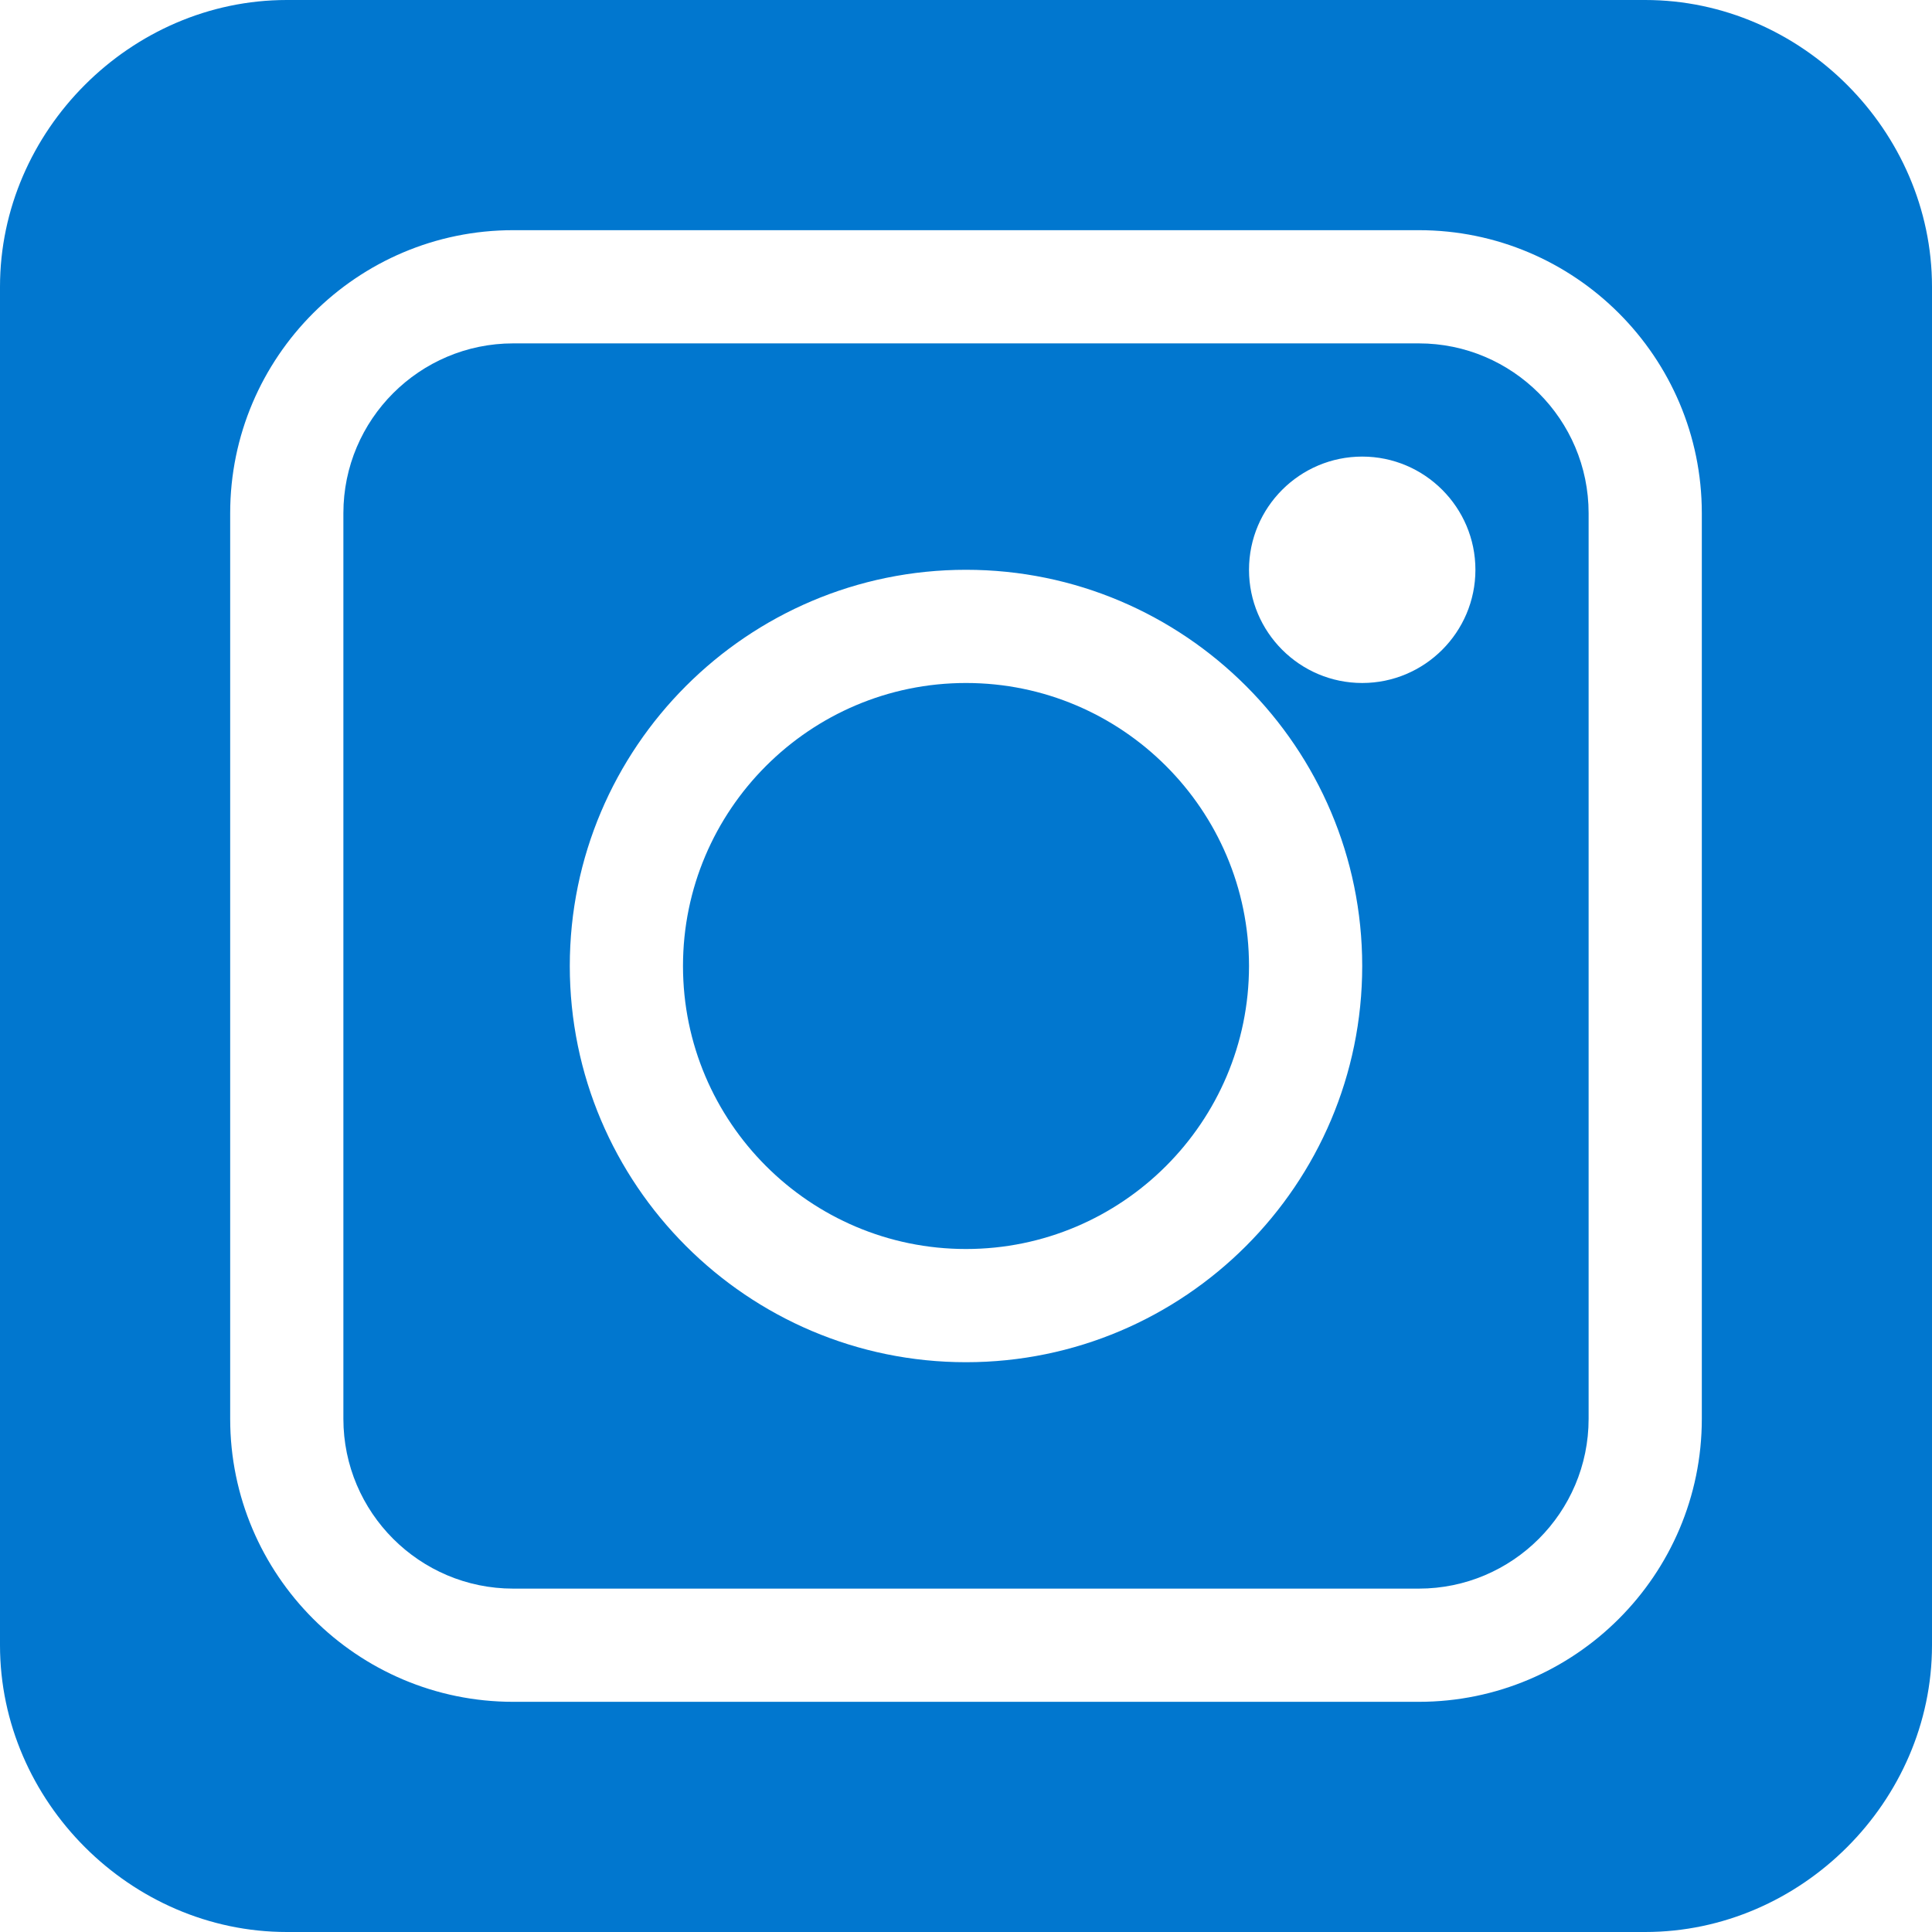 <?xml version="1.0" encoding="UTF-8"?>
<svg xmlns="http://www.w3.org/2000/svg" xmlns:xlink="http://www.w3.org/1999/xlink" version="1.1" width="512" height="512" x="0" y="0" viewBox="0 0 512 512" style="enable-background:new 0 0 512 512" xml:space="preserve" class="">
  <g>
    <path d="M376 91H136c-24.813 0-45 20.188-45 45v240c0 24.813 20.188 45 45 45h240c24.813 0 45-20.188 45-45V136c0-24.813-20.188-45-45-45zM256 361c-57.89 0-105-47.11-105-105s47.11-105 105-105 105 47.11 105 105-47.11 105-105 105zm105-180c-16.54 0-30-13.46-30-30s13.46-30 30-30 30 13.46 30 30-13.46 30-30 30zm0 0" fill="#0177cf" opacity="1" data-original="#000000" class=""></path>
    <path d="M256 181c-41.352 0-75 33.648-75 75s33.648 75 75 75 75-33.648 75-75-33.648-75-75-75zm0 0" fill="#0177cf" opacity="1" data-original="#000000" class=""></path>
    <path d="M436 0H76C34.648 0 0 34.648 0 76v360c0 41.352 34.648 76 76 76h360c41.352 0 76-34.648 76-76V76c0-41.352-34.648-76-76-76zm15 376c0 41.352-33.648 75-75 75H136c-41.352 0-75-33.648-75-75V136c0-41.352 33.648-75 75-75h240c41.352 0 75 33.648 75 75zm0 0" fill="#0177cf" opacity="1" data-original="#000000" class=""></path>
  </g>
</svg>
